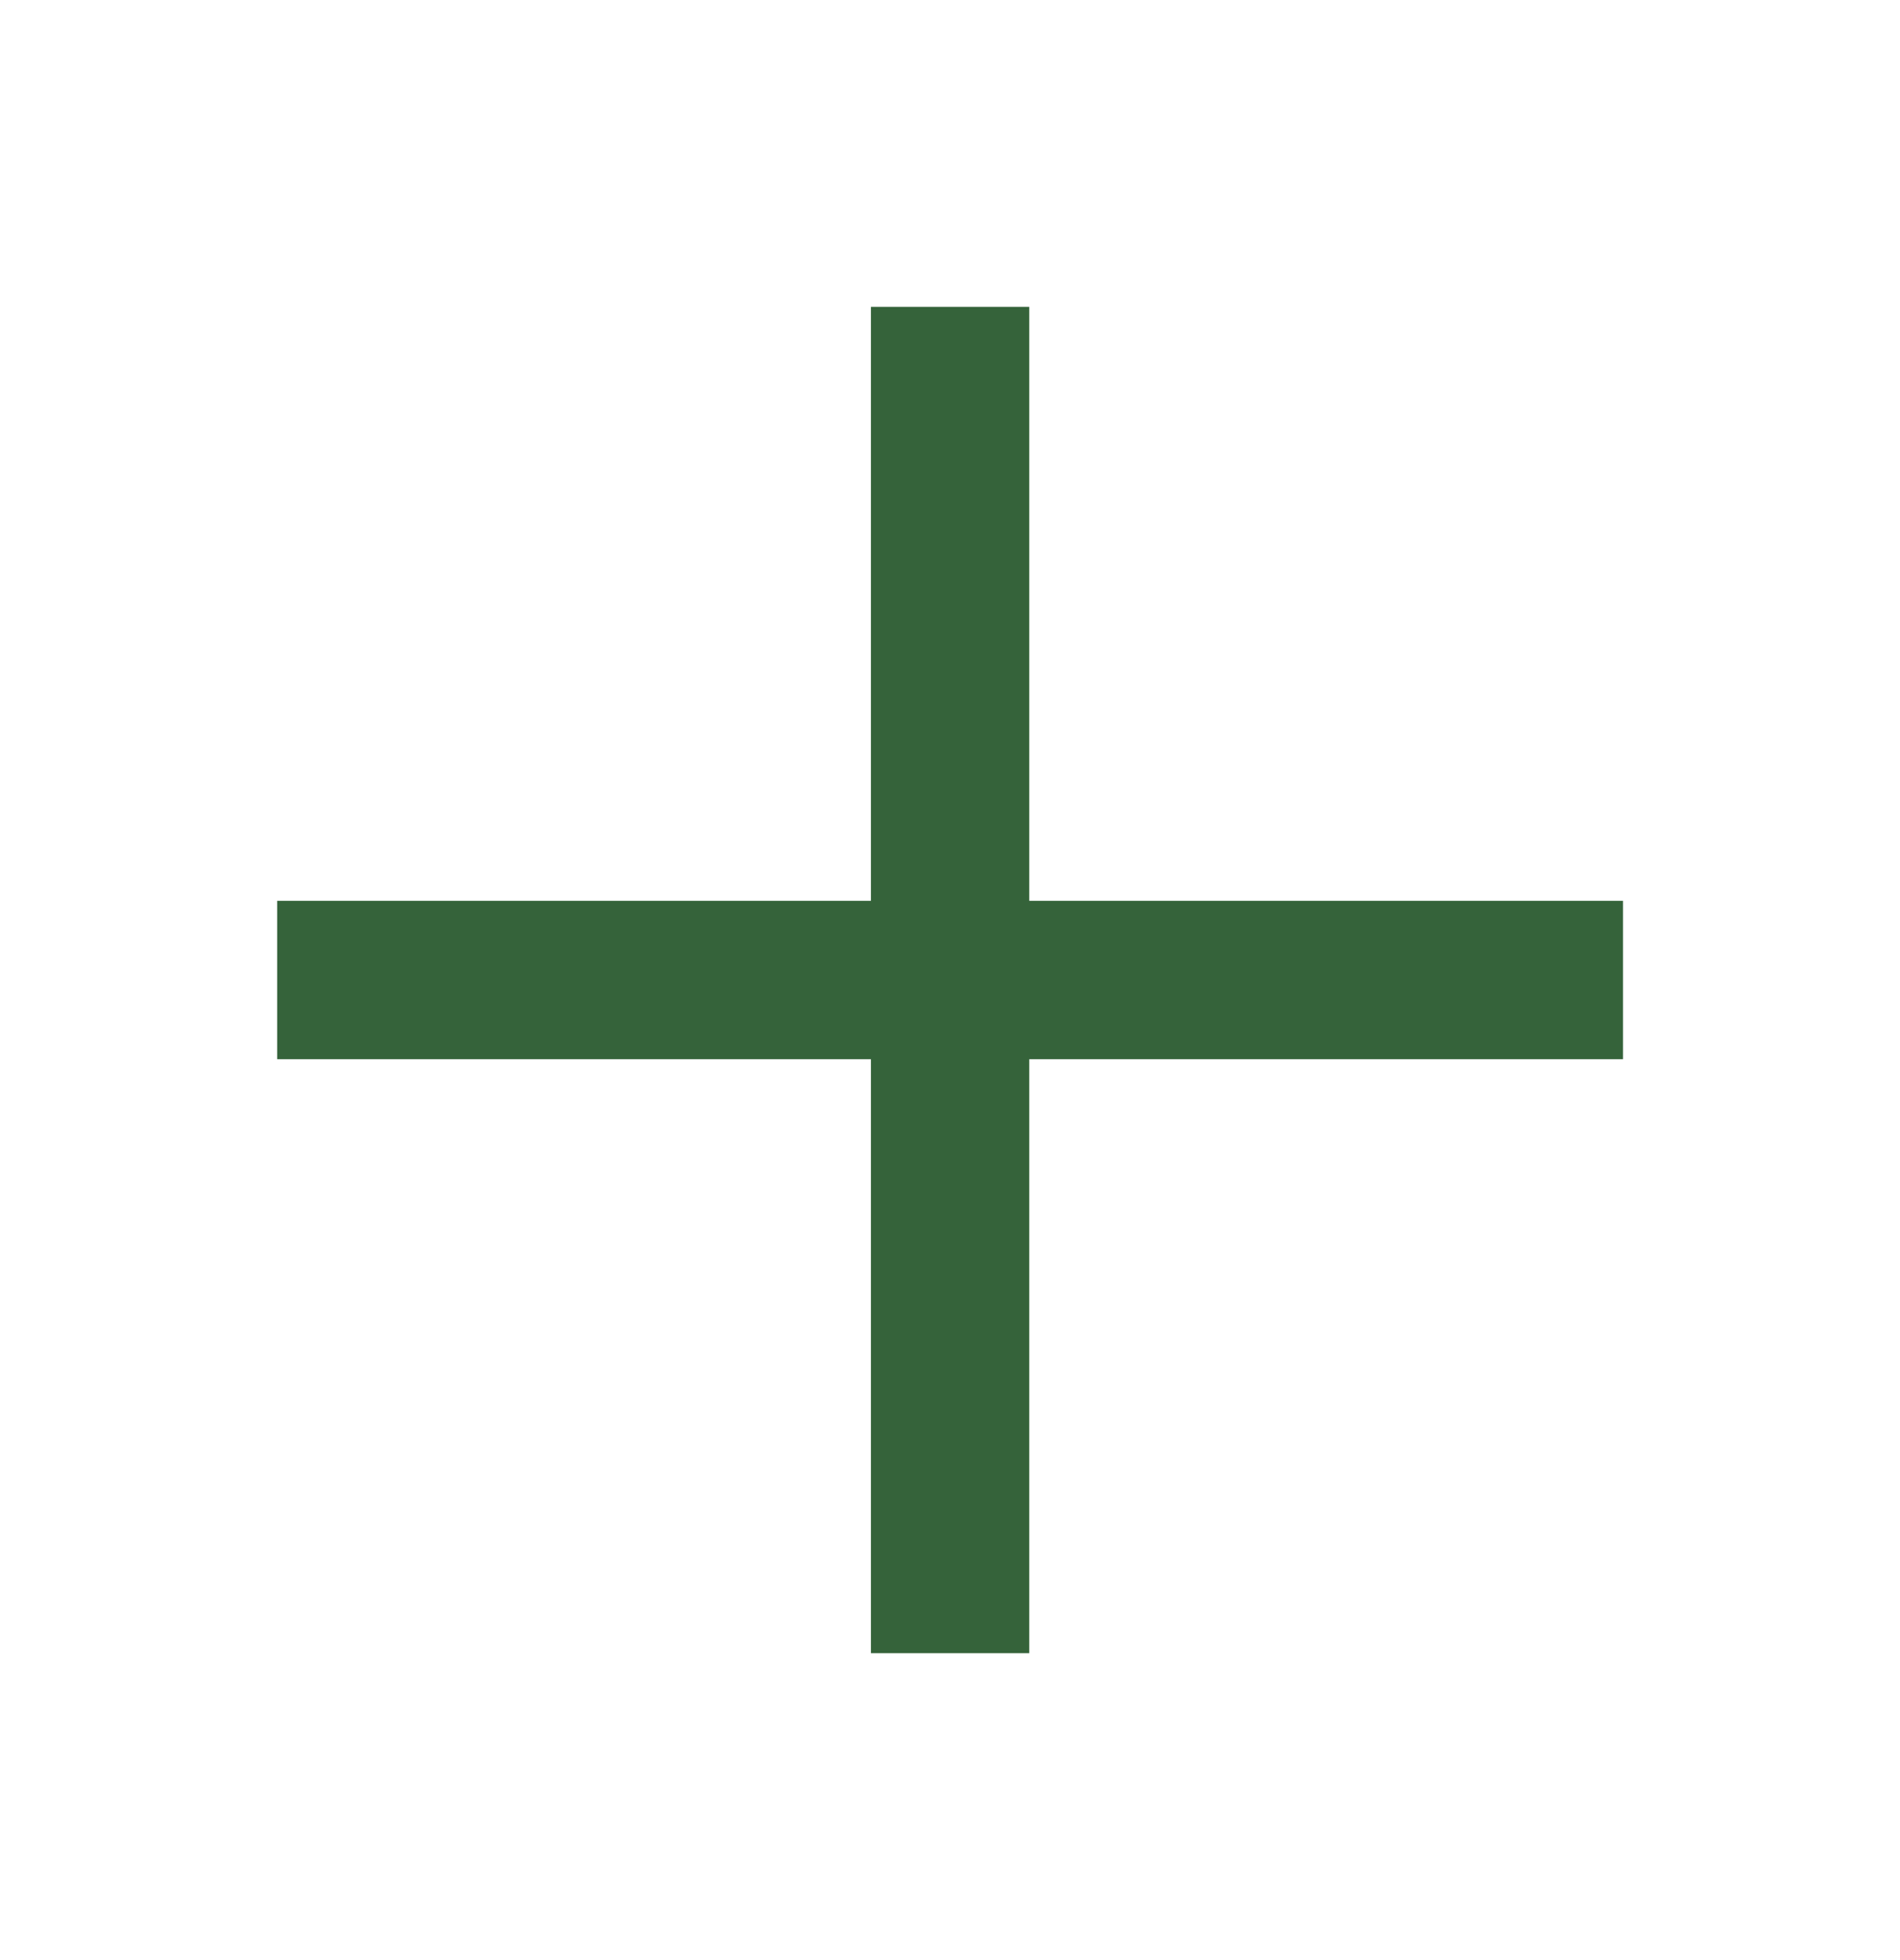 <svg width="32" height="33" viewBox="0 0 32 33" fill="none" xmlns="http://www.w3.org/2000/svg">
<mask id="mask0_94_8727" style="mask-type:alpha" maskUnits="userSpaceOnUse" x="0" y="0" width="32" height="33">
<rect y="0.5" width="32" height="32" fill="#D9D9D9"/>
</mask>
<g mask="url(#mask0_94_8727)">
<path d="M14.668 27.833V17.833H4.668V15.166H14.668V5.166H17.335V15.166H27.335V17.833H17.335V27.833H14.668Z" fill="#35633A"/>
</g>
</svg>
